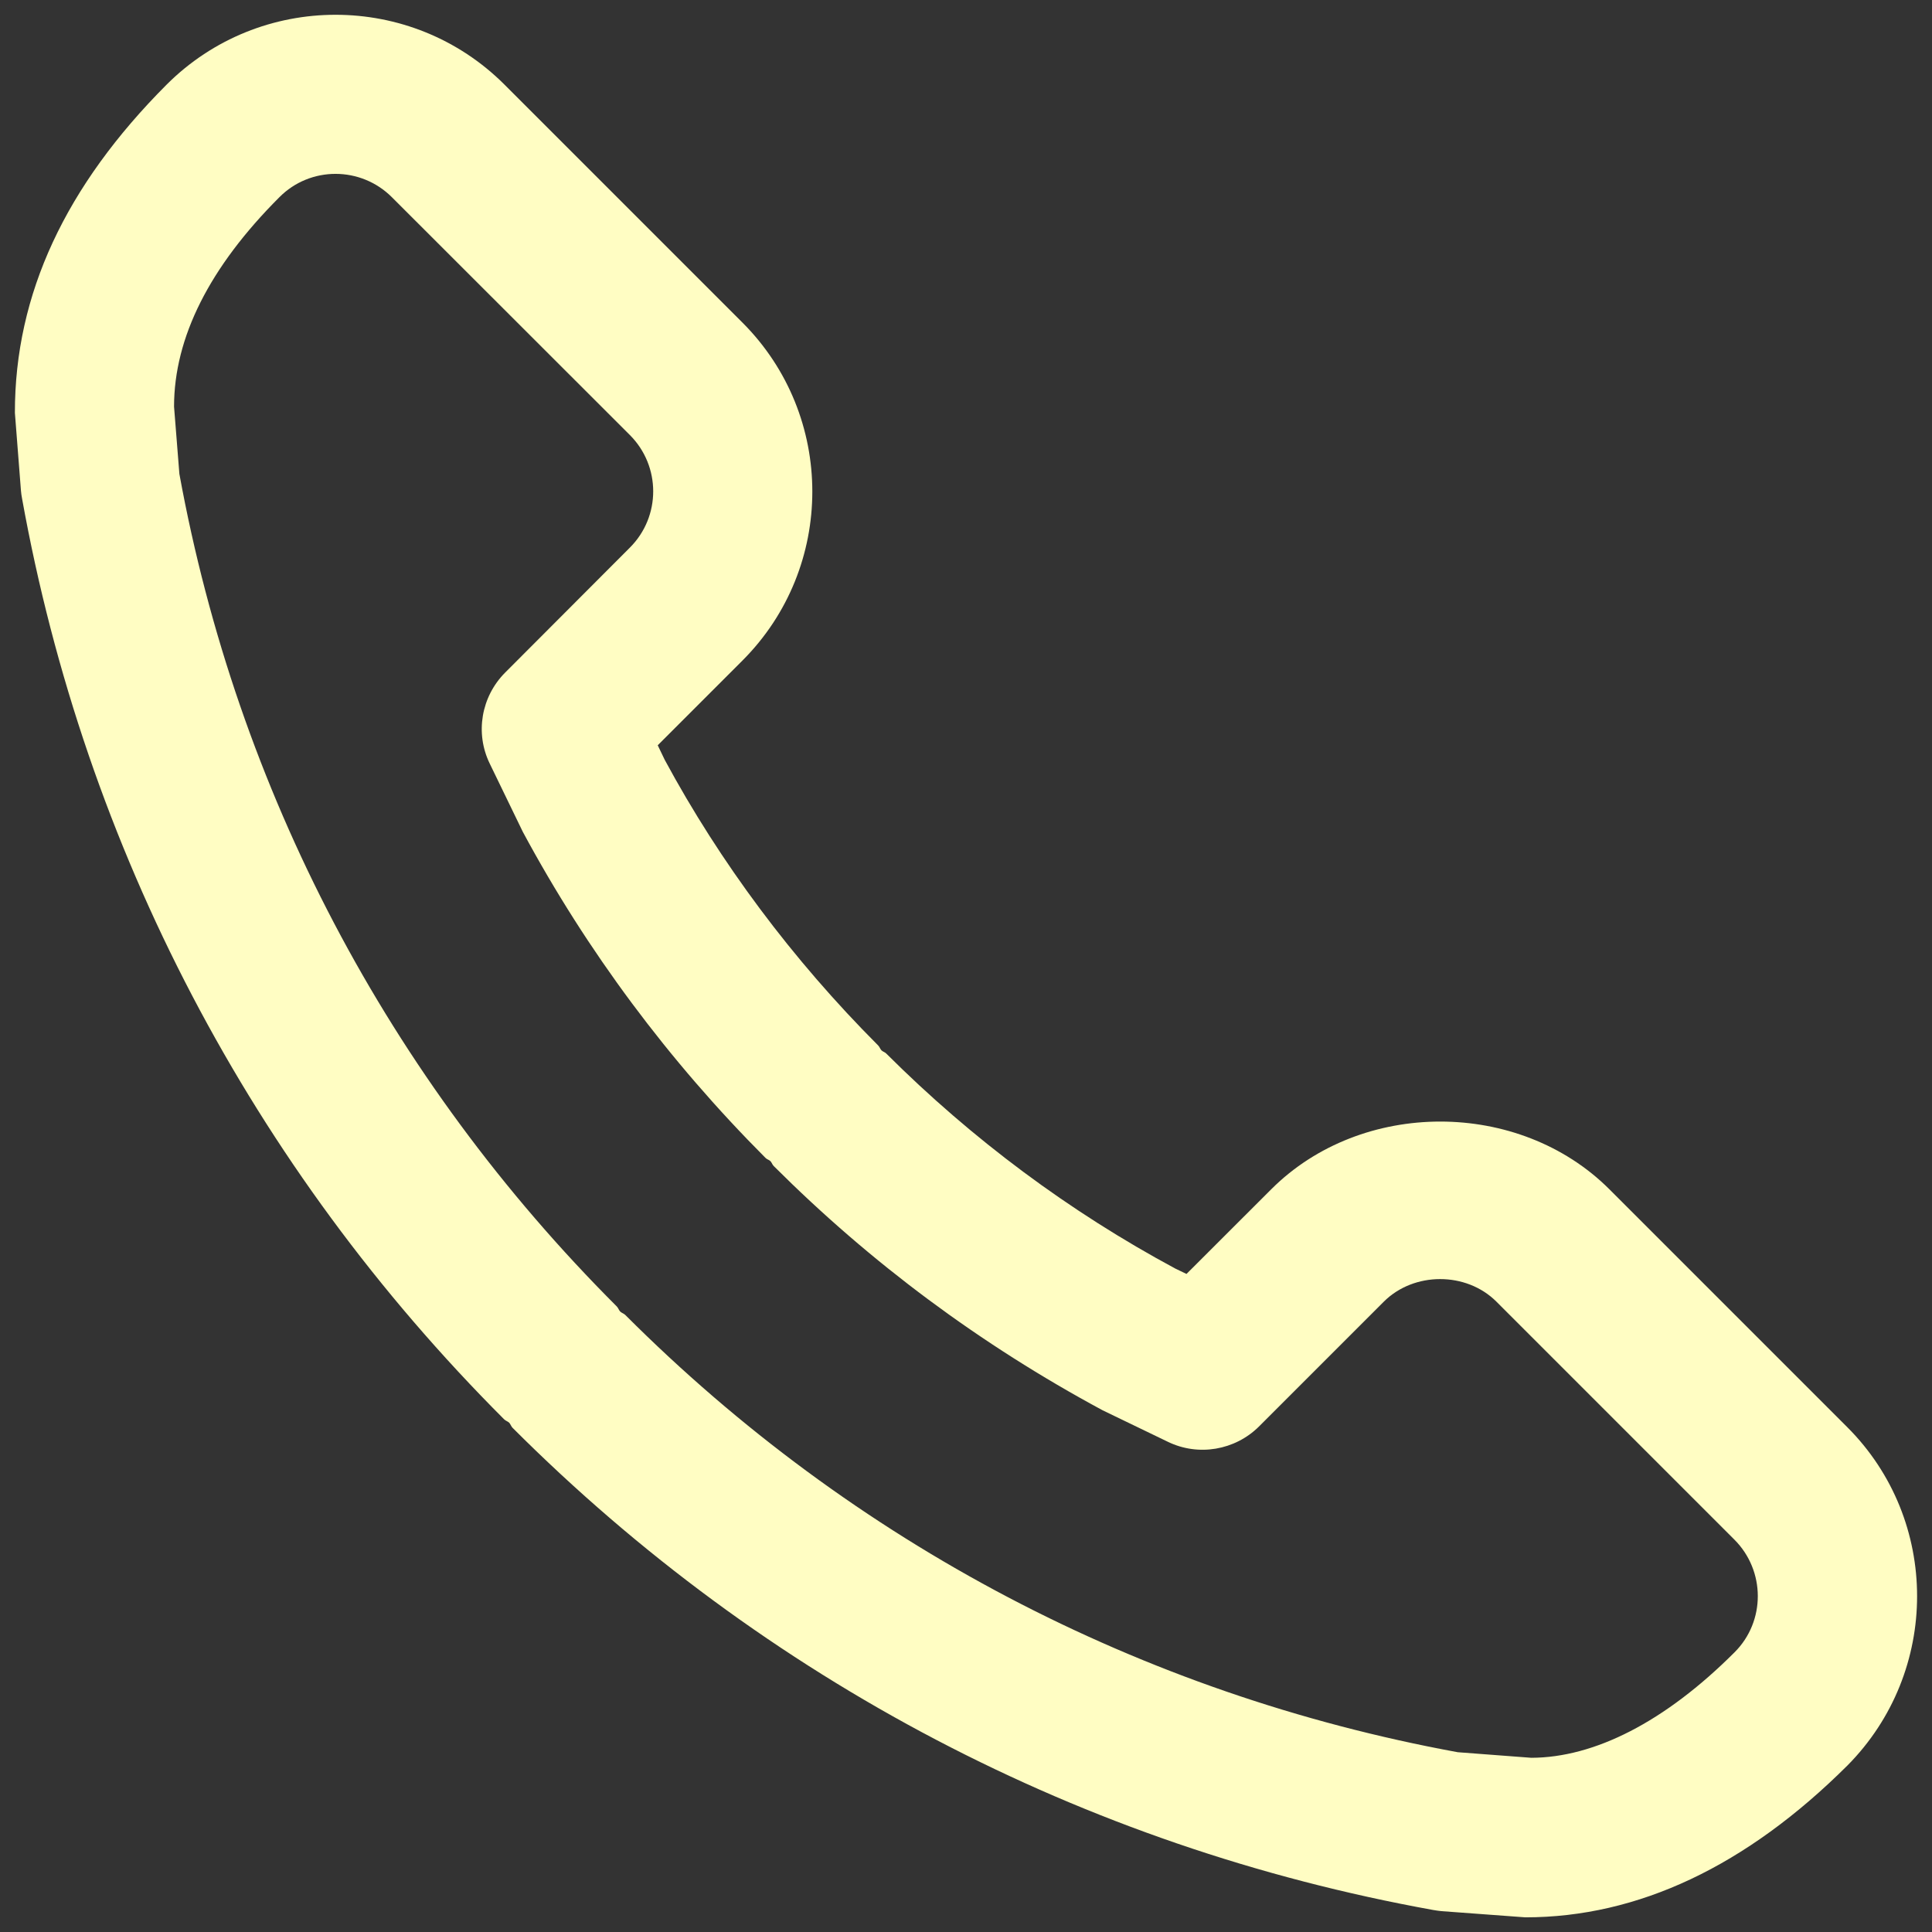 <?xml version="1.0" encoding="utf-8"?>
<!-- Generator: Adobe Illustrator 16.0.0, SVG Export Plug-In . SVG Version: 6.00 Build 0)  -->
<!DOCTYPE svg PUBLIC "-//W3C//DTD SVG 1.1//EN" "http://www.w3.org/Graphics/SVG/1.1/DTD/svg11.dtd">
<svg version="1.1" id="Слой_1" xmlns="http://www.w3.org/2000/svg" xmlns:xlink="http://www.w3.org/1999/xlink" x="0px" y="0px"
	 width="24.254px" height="24.254px" viewBox="0 0 24.254 24.254" enable-background="new 0 0 24.254 24.254" xml:space="preserve">
<rect x="0" y="0" width="24.254" height="24.254" fill="#333333" stroke="none"/>
<path fill="#FFFDC3" d="M23.189,17.915l-2.986-2.986c-1.133-1.131-3.109-1.133-4.243,0l-1.065,1.064l-0.141-0.068
	c-1.326-0.713-2.547-1.621-3.625-2.696c-0.018-0.021-0.043-0.024-0.063-0.043c-0.019-0.021-0.023-0.043-0.043-0.063
	c-1.076-1.078-1.984-2.297-2.678-3.584L8.257,9.356l1.064-1.064c1.169-1.17,1.169-3.072,0-4.242L6.334,1.063
	c-1.17-1.17-3.073-1.17-4.243,0C0.826,2.331,0.185,3.69,0.187,5.183l0.076,0.976c0.002,0.033,0.008,0.066,0.014,0.1
	c0.792,4.395,2.885,8.392,6.053,11.56c0.02,0.019,0.044,0.024,0.064,0.043c0.017,0.021,0.022,0.043,0.041,0.063
	c3.166,3.166,7.162,5.26,11.559,6.053c0.033,0.006,0.066,0.01,0.1,0.014l1.055,0.078c1.416,0,2.775-0.643,4.043-1.906
	C24.359,20.987,24.359,19.084,23.189,17.915z M21.775,20.743c-0.877,0.877-1.762,1.322-2.551,1.324l-0.924-0.07
	c-3.975-0.729-7.588-2.625-10.451-5.49c-0.02-0.019-0.045-0.024-0.064-0.043c-0.018-0.02-0.023-0.043-0.042-0.063
	C4.875,13.534,2.978,9.922,2.252,5.95L2.185,5.105c0-0.867,0.444-1.751,1.322-2.629c0.389-0.392,1.023-0.39,1.413,0l2.987,2.985
	c0.391,0.391,0.391,1.024,0,1.414L6.341,8.444C6.04,8.747,5.962,9.204,6.148,9.586l0.416,0.858c0.806,1.498,1.83,2.873,3.045,4.091
	c0.019,0.021,0.044,0.023,0.064,0.043c0.018,0.021,0.023,0.045,0.043,0.063c1.215,1.213,2.59,2.236,4.125,3.063l0.82,0.396
	c0.383,0.186,0.842,0.107,1.143-0.191l1.568-1.568c0.377-0.377,1.035-0.379,1.414,0l2.986,2.986
	C22.165,19.719,22.165,20.355,21.775,20.743z"/>
</svg>
